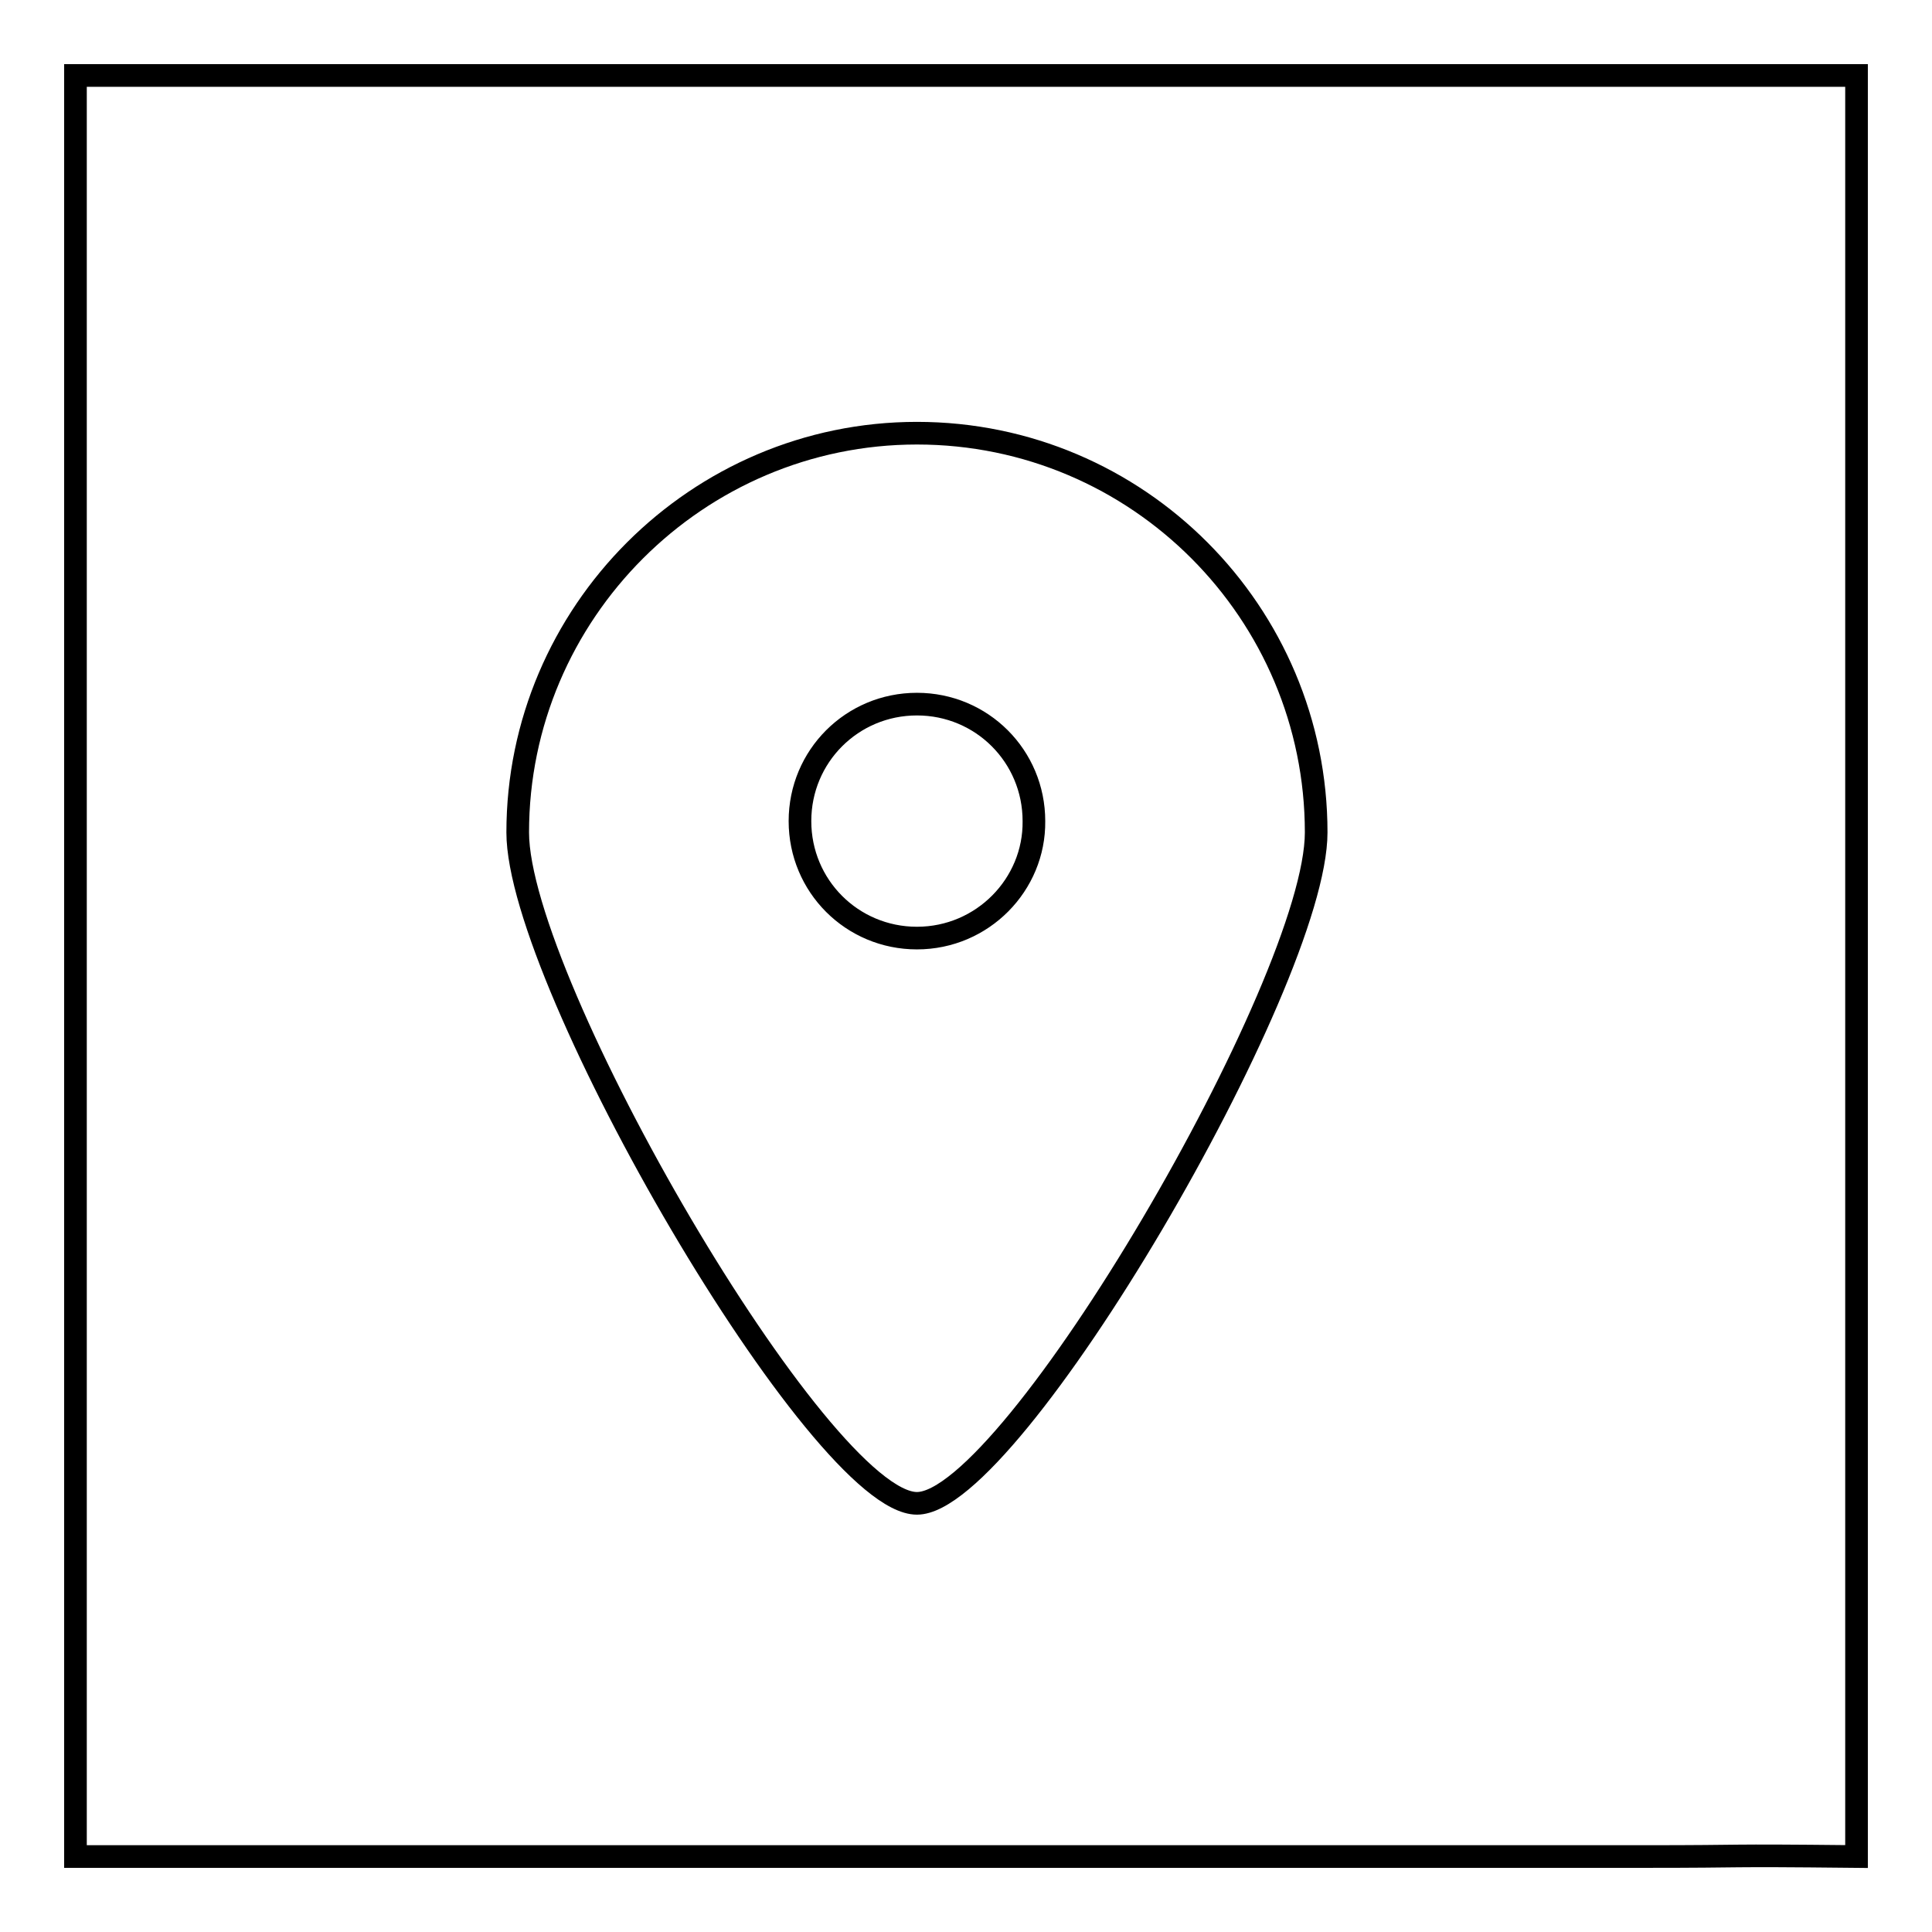 <?xml version="1.0" encoding="utf-8"?>
<!-- Svg Vector Icons : http://www.onlinewebfonts.com/icon -->
<!DOCTYPE svg PUBLIC "-//W3C//DTD SVG 1.1//EN" "http://www.w3.org/Graphics/SVG/1.1/DTD/svg11.dtd">
<svg version="1.1" xmlns="http://www.w3.org/2000/svg" xmlns:xlink="http://www.w3.org/1999/xlink" x="0px" y="0px" viewBox="0 0 256 256" enable-background="new 0 0 256 256" xml:space="preserve">
<g><g><path stroke-width="3" fill-opacity="0" stroke="#000000"  d="M246,246c-19.3-0.2-12.8,0-28.5,0H10V10h236c0,9.8,0,26.3,0,32.8V246z"/><path stroke-width="3" fill-opacity="0" stroke="#000000"  d="M121.5,57.4c-29.1,0-52.9,23.8-52.9,52.9c0,19.9,40.1,88.9,52.9,88.9c12.6,0,52.9-69,52.9-88.9C174.4,81.2,150.8,57.4,121.5,57.4z M121.5,124.3c-8.6,0-15.5-6.9-15.5-15.5c0-8.6,6.9-15.5,15.5-15.5s15.5,6.9,15.5,15.5C137.1,117.2,130.2,124.3,121.5,124.3z"/></g></g>
</svg>
